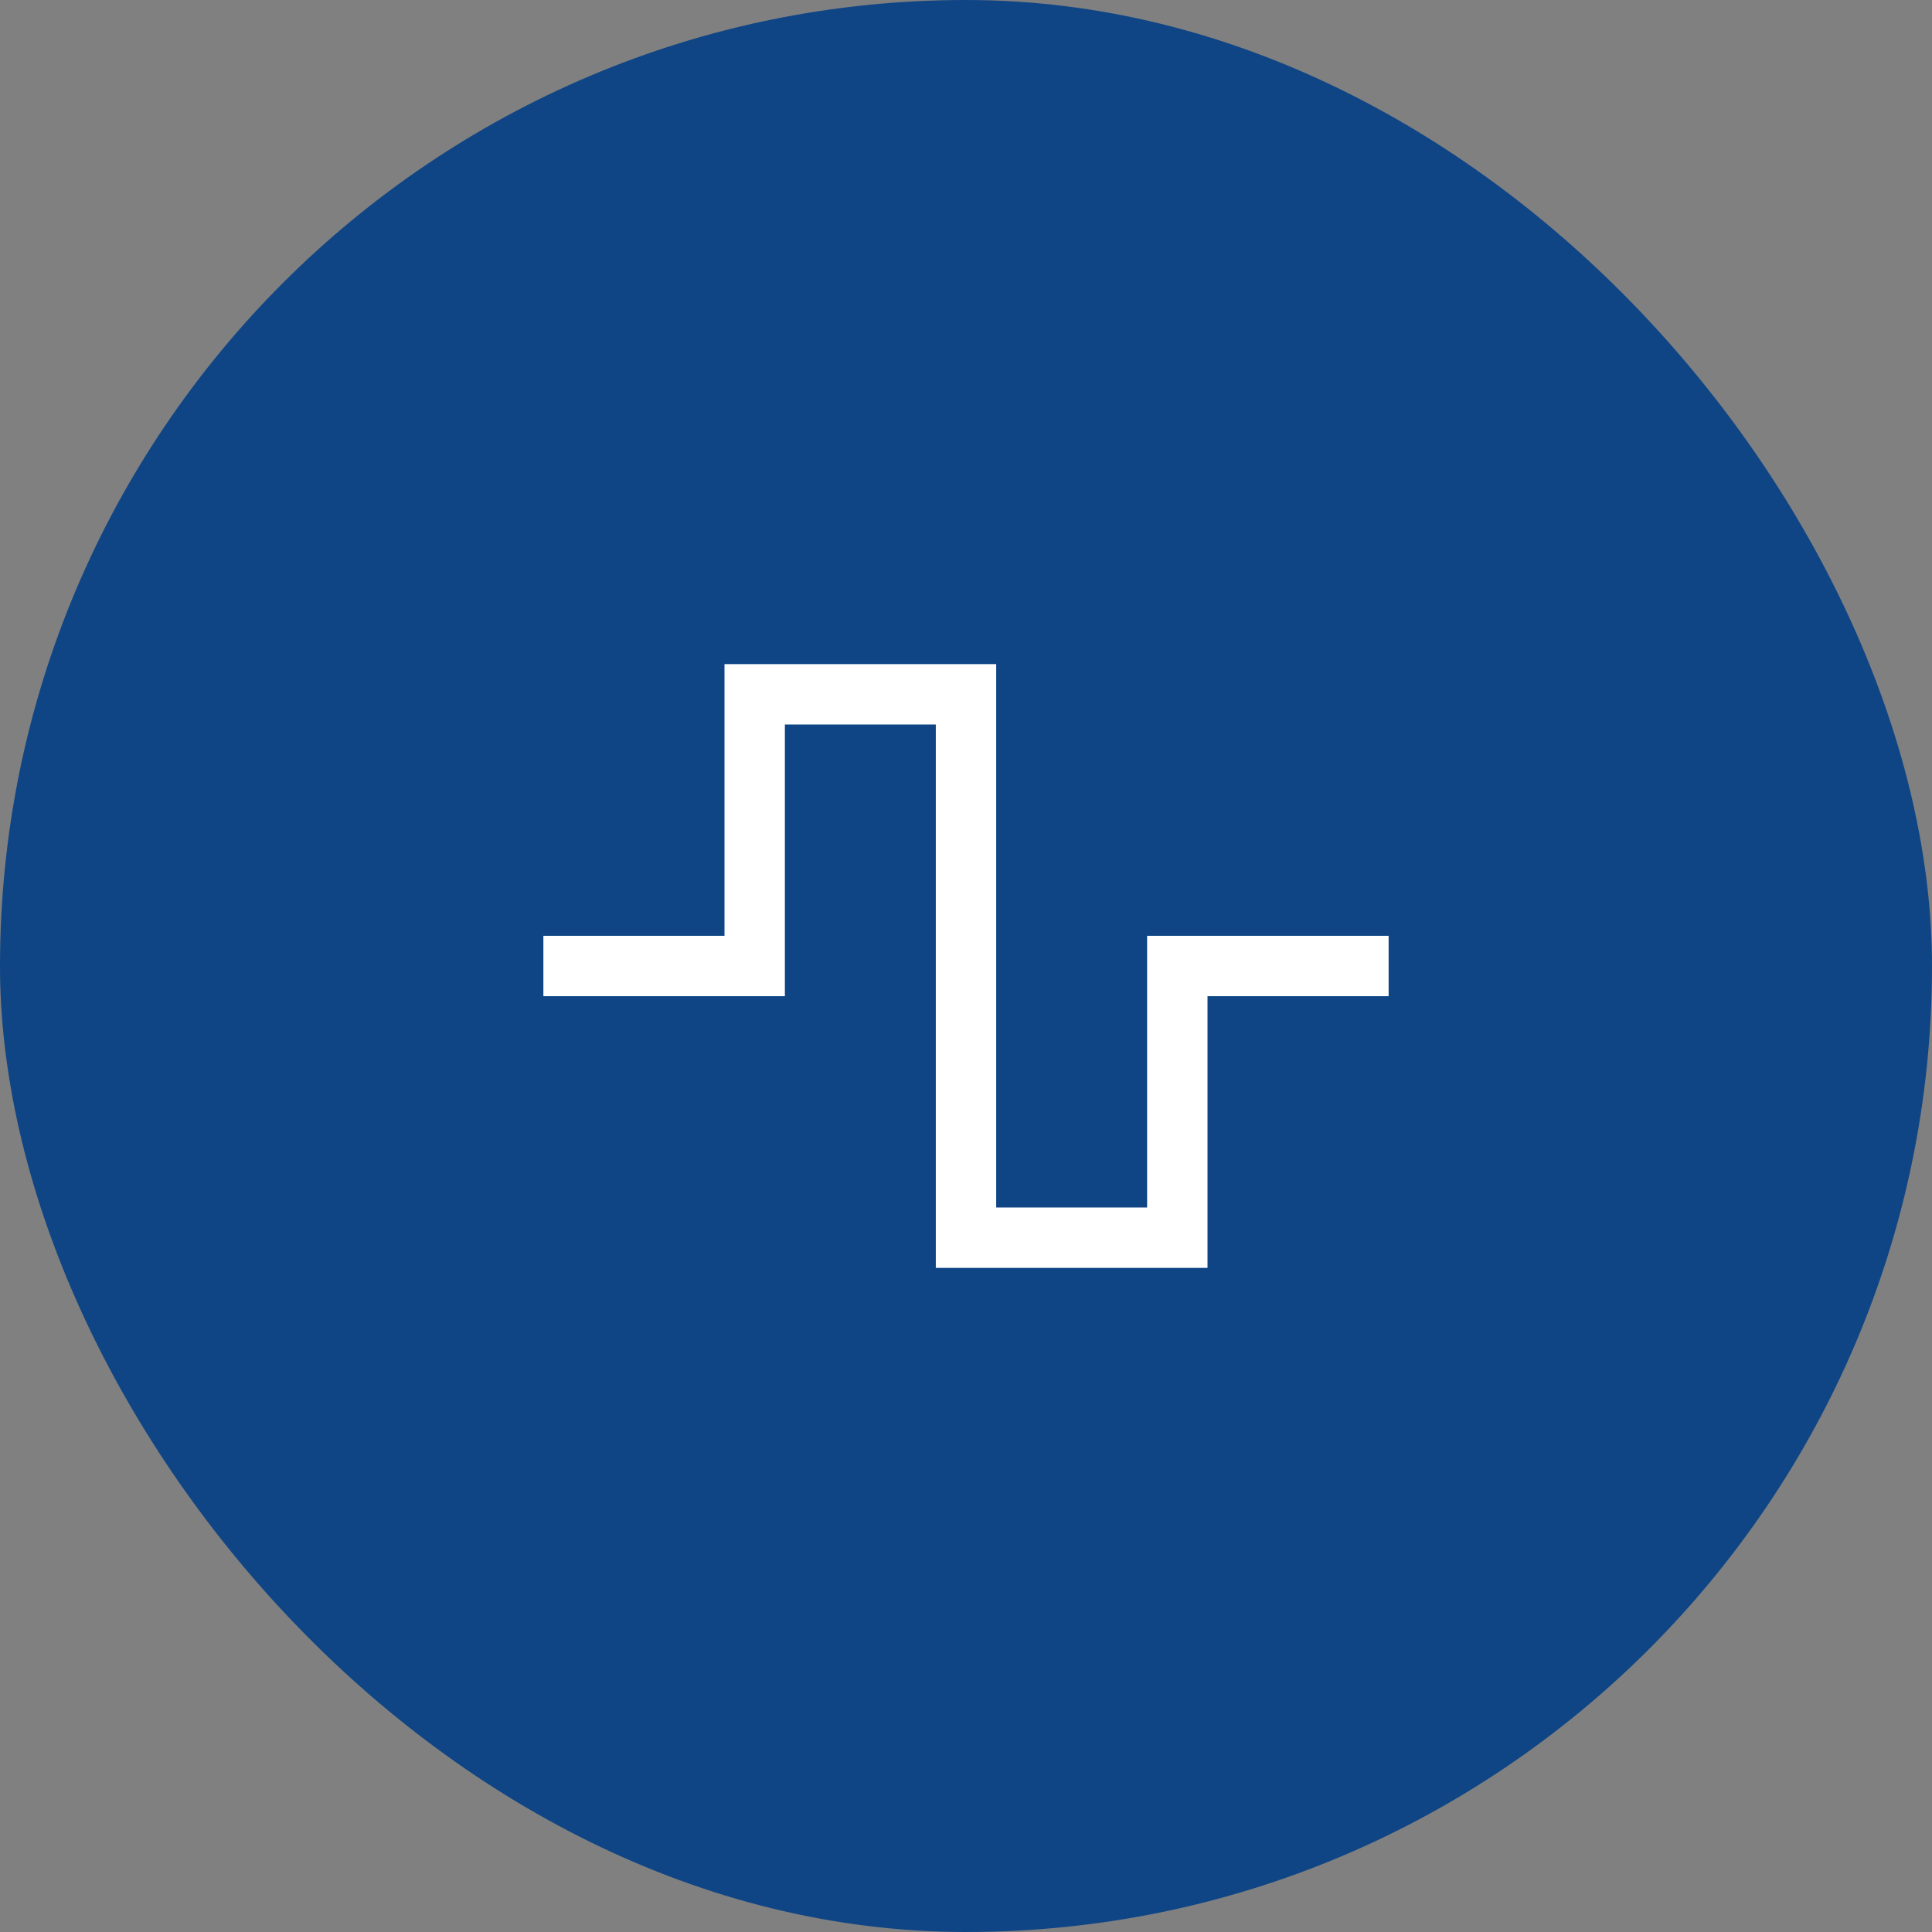 <svg width="48" height="48" viewBox="0 0 48 48" fill="none" xmlns="http://www.w3.org/2000/svg"><rect x="0" y="0" width="48" height="48" fill="#808080" stroke="none"/><rect width="48" height="48" rx="24" fill="#0F4585"/><path d="M18 16.5v6.75h-4.5v1.5h6V18h3.75v13.5H30v-6.75h4.5v-1.5h-6V30h-3.75V16.5z" fill="#fff"/></svg>